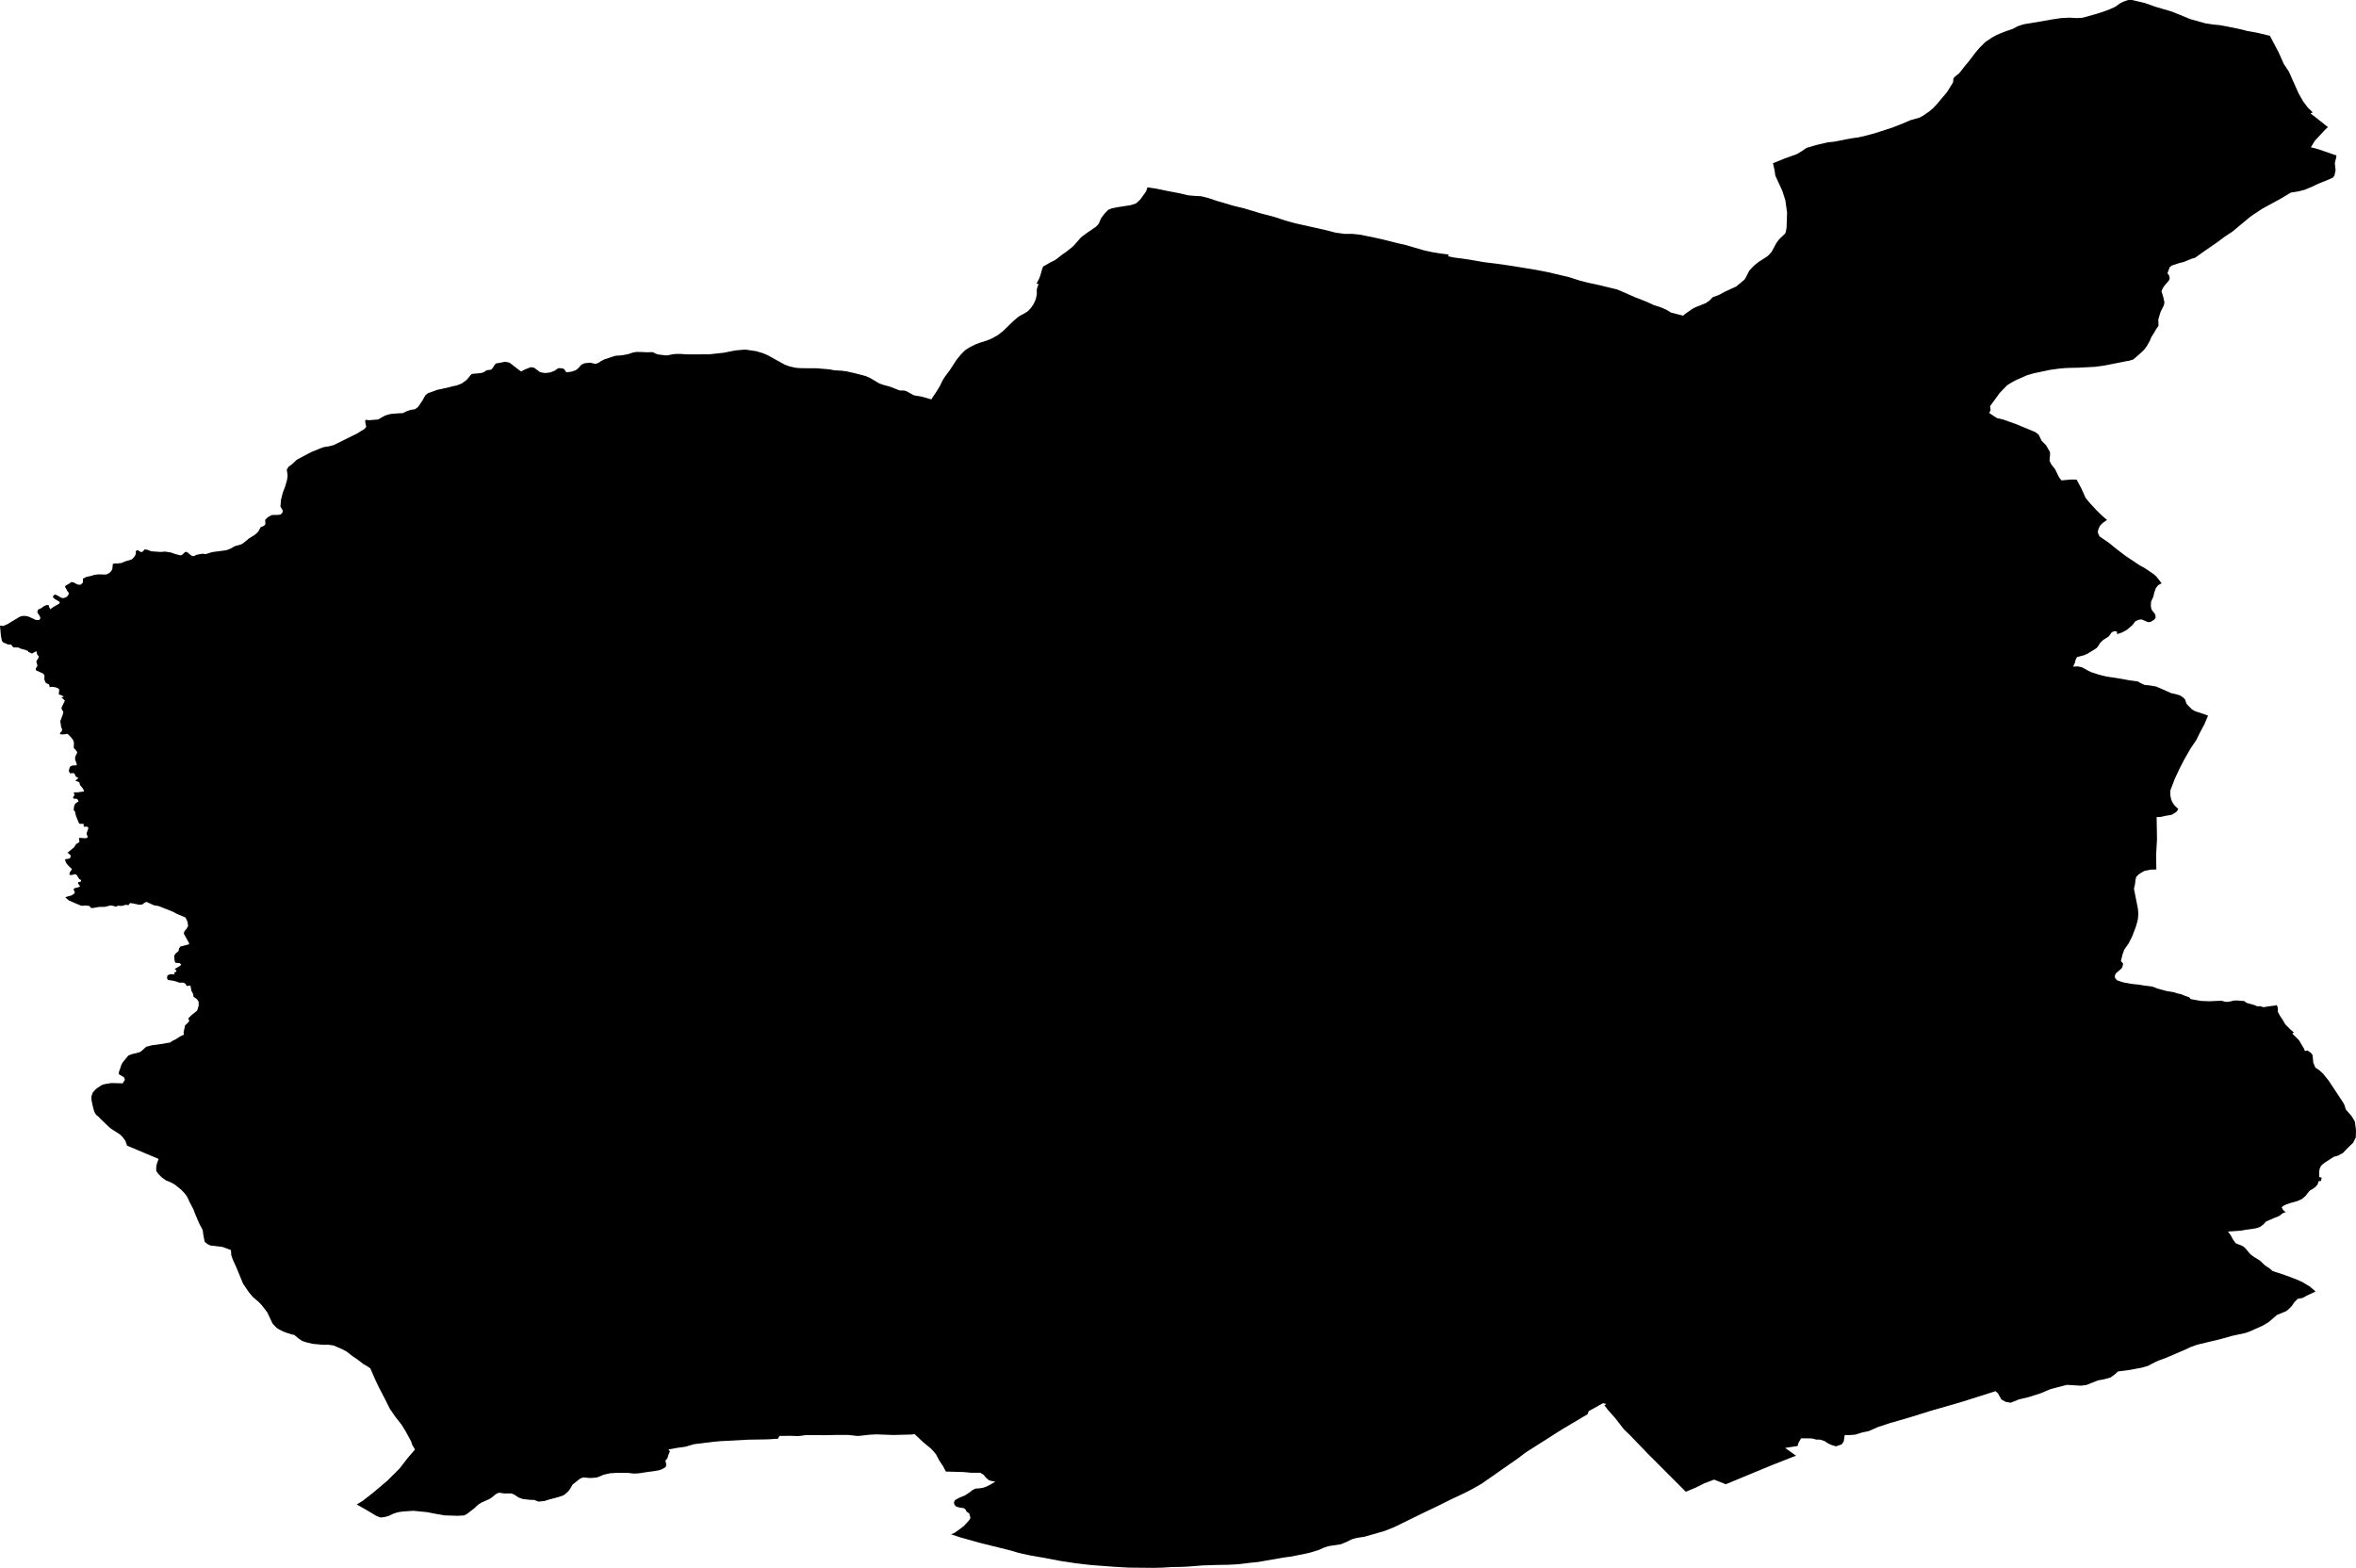 <svg width="1024" height="681.511" class="wof-locality" edtf:cessation="" edtf:inception="" id="wof-%!s(int64=1125795421)" mz:is_ceased="-1" mz:is_current="-1" mz:is_deprecated="-1" mz:is_superseded="0" mz:is_superseding="0" mz:latitude="53" mz:longitude="-2.33333" mz:max_latitude="53.02933806875053" mz:max_longitude="-2.30178402157072" mz:min_latitude="52.97524544079342" mz:min_longitude="-2.38306056523795" mz:uri="https://data.whosonfirst.org/112/579/542/1/1125795421.geojson" viewBox="0 0 1024.00 681.51" wof:belongsto="1880762719,102191581,85633159,404443835,1880761999,404227469,136253055,1880771623" wof:country="GB" wof:id="1125795421" wof:lastmodified="1765385392" wof:name="Midgeley" wof:parent_id="404443835" wof:path="112/579/542/1/1125795421.geojson" wof:placetype="locality" wof:repo="whosonfirst-data-admin-gb" wof:superseded_by="" wof:supersedes="" xmlns="http://www.w3.org/2000/svg" xmlns:edtf="x-urn:namespaces#edtf" xmlns:mz="x-urn:namespaces#mz" xmlns:wof="x-urn:namespaces#wof"><path d="M155.064 653.964,157.491 652.485,158.479 651.734,162.225 648.8,168.28 643.685,173.639 638.368,177.239 633.713,180.342 630.113,180.265 629.898,179.199 628.112,178.66 626.46,176.334 622.209,175.421 620.705,174.47 619.202,171.814 615.824,169.439 612.365,167.377 608.238,164.668 603.037,163.158 599.847,160.957 594.803,159.994 594.104,157.919 592.898,155.237 590.834,153.388 589.628,150.724 587.541,148.951 586.573,144.996 584.841,142.422 584.486,140.677 584.56,136.095 584.166,133.613 583.597,132.484 583.272,131.411 582.901,130.506 582.327,129.618 581.684,127.879 580.251,126.939 580.073,124.531 579.333,123.006 578.726,121.46 577.949,120.724 577.521,120.158 577.093,119.022 575.952,118.396 575.184,116.198 570.502,113.882 567.463,112.386 565.882,110.382 564.189,109.663 563.501,108.126 561.648,105.636 557.975,102.684 550.804,101.23 547.626,100.827 546.529,100.498 545.476,100.386 543.381,96.715 542.011,91.549 541.405,91.021 541.202,90.079 540.696,88.963 539.771,88.395 536.964,88.152 534.982,87.807 534.089,86.643 531.918,84.861 527.778,84.036 525.606,82.394 522.486,81.4 520.314,80.867 519.523,80.298 518.777,78.934 517.321,76.117 514.997,74.287 513.96,72.102 513.061,70.384 511.855,68.869 510.353,67.919 509.02,67.905 507.4,68.029 506.505,68.265 505.587,68.943 503.762,55.229 497.984,54.497 495.891,53.396 494.377,52.789 493.722,52.108 493.101,48.295 490.633,47.444 489.933,43.583 486.253,42.939 485.519,41.748 484.56,41.1 483.453,40.792 482.627,40.346 480.941,39.954 479.119,39.777 478.145,39.726 476.571,40.312 474.938,41.52 473.553,42.265 472.961,43.796 471.937,44.58 471.504,45.573 471.241,47.54 470.894,48.515 470.778,52.514 470.879,53.266 470.955,54.266 469.401,54.11 468.812,53.88 468.269,51.578 466.895,51.719 465.841,52.27 464.378,52.726 462.871,53.077 462.224,53.503 461.588,55.732 458.874,57.134 458.258,60.018 457.558,60.973 457.261,61.756 456.635,63.525 455.01,66.334 454.288,68.191 454.101,74.02 453.142,74.672 452.596,76.56 451.65,78.24 450.535,79.96 449.737,79.783 448.877,80.431 445.715,81.474 444.771,82.292 443.772,81.832 442.72,82.259 442.209,83.302 441.209,85.595 439.356,85.908 438.687,86.272 437.417,86.379 436.771,86.31 435.31,85.513 434.26,84.134 433.267,83.954 432.079,83.192 430.688,82.778 428.424,81.146 428.588,80.612 427.593,79.707 427.132,77.923 427.137,76.756 426.699,75.984 426.475,75.1 426.274,72.901 425.953,72.573 424.912,72.865 423.925,73.519 423.651,74.249 423.434,75.846 423.554,75.801 422.738,76.736 422.248,76.524 421.694,75.9 421.141,76.629 420.81,78.31 419.774,78.775 419.286,78.093 418.642,76.309 418.512,76.119 418.264,75.867 417.381,75.725 416.068,75.756 415.411,76.033 414.889,76.405 414.389,77.579 413.423,77.85 412.221,78.444 411.415,82.021 410.509,82.151 410.282,82.205 410.022,79.878 405.805,80.169 404.773,81.08 403.717,81.764 402.514,81.504 400.703,81.083 399.742,80.605 398.814,76.931 397.263,75.102 396.295,68.904 393.834,66.911 393.512,63.67 392.016,62.754 392.461,61.84 393.154,61.183 393.236,60.451 393.261,57.574 392.67,56.578 392.526,55.854 393.423,54.557 393.302,53.116 393.771,51.163 393.709,50.378 394.154,49.663 393.873,48.29 393.594,47.633 393.675,45.517 394.192,43.039 394.222,40.415 394.684,39.927 394.685,39.513 394.653,38.943 393.839,38.529 393.738,37.045 393.63,35.432 393.726,34.188 393.243,30.005 391.444,28.36 390.079,29.127 389.748,31.037 389.243,32.232 388.492,32.526 387.789,31.973 386.771,32.12 386.397,32.361 386.068,33.747 385.78,34.832 385.347,33.805 383.821,34.233 383.378,35.133 383.205,35.277 382.582,34.428 382.075,33.229 380.176,32.514 379.997,31.128 380.352,30.301 380.31,30.183 379.699,30.256 379.404,30.7 378.632,31.312 377.815,29.646 376.212,28.906 375.297,28.658 374.856,28.215 373.566,28.57 373.463,30.295 373.175,30.72 372.392,30.62 371.69,29.655 370.866,29.335 370.743,29.688 370.368,32.279 368.242,32.871 367.209,33.243 366.823,34.531 366.026,34.328 364.248,34.741 364.213,37.013 364.353,37.483 364.329,38.211 363.885,37.867 363.172,37.633 362.199,38.457 359.875,37.87 359.333,36.519 359.349,36.327 358.93,36.378 358.239,36.302 358.149,36.151 358.081,34.687 358.109,34.498 357.996,34.213 357.601,33.004 354.614,32.594 352.758,32.025 352.103,32.18 350.54,32.4 349.961,32.714 349.326,34.132 348.314,34.15 348.314,33.806 347.579,33.446 347.24,32.056 347.154,31.847 346.894,31.713 346.611,32.306 345.703,32.379 345.431,32.358 345.193,31.903 344.663,32.576 344.389,33.628 344.431,36.515 344.002,36.494 343.697,36.073 342.826,34.764 341.188,34.51 340.135,34.378 340,33.115 339.483,32.738 339.28,33.839 338.484,33.929 338.065,33.099 337.66,32.872 337.411,32.316 336.167,31.808 336.055,30.363 336.139,29.961 335.212,29.957 334.782,30.376 333.296,31.423 332.761,33.356 332.653,33.312 331.962,32.639 330.141,32.652 329.484,32.721 328.872,33.607 327.034,33.074 326.209,32.05 325.08,32.124 322.86,31.89 321.898,31.149 320.824,30.428 320.045,29.689 319.266,29.086 318.951,28.112 319.192,27.248 319.217,26.384 319.209,26.045 319.017,26.172 318.507,26.805 317.882,27.041 316.987,26.602 316.15,26.202 313.456,27.248 310.723,27.538 309.476,26.851 308.267,26.735 307.837,26.862 307.327,28.208 304.525,26.826 303.238,26.543 303.092,27.668 302.952,27.629 302.805,27.232 302.489,26.497 302.141,25.556 301.872,25.725 299.753,25.458 299.312,24.346 298.806,23.951 298.74,22.541 298.529,21.566 298.668,21.426 297.728,21.274 297.491,20.162 296.985,19.897 296.793,19.706 296.454,19.284 295.391,19.324 293.511,19.02 293.115,18.66 292.743,15.568 291.326,15.598 290.453,16.228 289.534,16.186 288.968,15.779 287.553,15.907 287.236,16.704 286.01,16.867 285.364,16.146 284.46,15.795 283.012,13.889 284.105,12.72 283.52,12.306 283.453,12.19 283.001,11.191 282.54,9.12 282.003,7.97 281.451,5.923 281.413,5.488 281.086,4.88 280.193,3.471 280.141,1.812 279.433,1.171 279.072,0.808 278.428,0.416 276.526,0 271.952,1.391 272.084,2.233 271.764,3.037 271.41,8.547 268.108,9.67 267.742,11.21 267.737,11.869 267.882,12.527 268.072,15.676 269.523,17.065 269.496,17.584 268.69,17.256 267.729,16.61 266.881,16.208 265.931,16.575 264.967,18.033 264.295,19.059 263.476,20.369 262.973,21.234 263.084,21.278 263.82,21.925 264.803,23.118 263.893,25.79 262.356,25.991 261.721,25.518 261.36,24.084 260.549,23.006 259.669,23.15 258.989,23.467 258.694,23.84 258.443,24.216 258.521,25.046 258.892,26.518 259.771,27.441 260.017,28.639 259.651,29.496 258.935,29.866 258.231,29.882 257.903,29.804 257.575,29.158 256.761,28.909 256.162,28.242 255.111,28.519 254.566,29.939 253.769,31.04 252.995,31.962 253.151,33.32 253.883,33.867 254.096,34.919 254.206,35.907 253.399,36.055 253.07,36.041 251.552,37.2 250.914,37.911 250.685,39.636 250.329,40.928 249.906,42.766 249.651,45.32 249.744,46.146 249.708,47.381 249.183,48.312 248.296,48.608 247.774,48.847 247.207,49.035 245.146,49.897 244.916,51.418 244.9,52.843 244.703,54.284 244.064,57.28 243.16,58.286 242.171,58.674 241.513,59.025 240.833,59.033 239.632,59.48 239.178,59.724 239.177,60.063 239.266,61.459 240.055,62.206 239.599,62.894 238.804,64.098 238.982,65.718 239.633,69.796 239.915,71.747 239.762,74.342 240.172,76.075 240.801,78.334 241.394,79.027 241.256,80.294 240.108,80.723 239.824,81.59 240.183,83.236 241.56,84.252 241.761,85.373 241.179,87.398 240.777,87.885 240.696,89.52 240.838,91.749 240.129,92.592 239.933,97.563 239.283,98.65 239.088,100.484 238.334,101.903 237.458,104.526 236.725,105.068 236.485,105.573 236.212,108.333 233.96,110.331 232.754,111.674 231.673,112.214 231.083,112.621 230.47,113.249 229.188,114.428 228.709,115.118 228.197,115.359 227.856,115.249 225.965,116.217 225,116.795 224.567,118.235 223.849,120.545 223.831,121.933 223.679,122.77 222.793,122.913 221.932,121.884 220.191,122.14 217.155,122.939 214.083,123.876 211.634,124.679 208.936,124.983 207.213,124.996 206.443,124.638 204.202,125.36 202.942,127.095 201.635,128.771 200.032,129.462 199.577,135.145 196.569,139.505 194.778,140.76 194.343,141.172 194.285,143.067 193.996,145.053 193.458,155.207 188.432,158.457 186.417,159.182 185.52,158.712 183.313,158.837 182.474,160.434 182.65,164.319 182.344,166.936 180.863,167.628 180.544,168.677 180.235,169.764 179.949,172.973 179.667,175.019 179.581,176.665 178.806,178.519 178.143,180.263 177.923,181.421 177.149,181.886 176.638,183.593 174.13,184.85 171.849,185.932 170.94,188.834 169.912,189.882 169.489,195.112 168.352,196.78 167.894,198.504 167.537,200.395 166.818,201.012 166.465,202.804 165.157,204.644 162.943,205.129 162.522,209.182 162.147,210.437 161.679,211.464 160.962,213.508 160.673,214.196 159.878,214.844 158.789,215.514 158.017,219.639 157.245,221.483 157.647,225.34 160.648,226.473 161.46,228.156 160.594,230.702 159.601,232.15 159.834,234.721 161.763,235.906 161.986,237.053 162.152,239.21 161.874,241.045 161.143,242.389 160.211,242.838 160.017,244.51 160.125,244.944 160.316,245.303 160.553,245.874 161.491,246.271 161.83,248.335 161.563,250.208 160.957,251.309 160.081,252.704 158.503,254.126 157.887,256.453 157.653,258.861 158.178,260.191 157.687,261.031 157.062,262.695 156.207,266.871 154.835,267.696 154.618,269.705 154.498,270.793 154.359,272.78 153.979,273.605 153.762,274.597 153.385,275.384 153.19,276.209 153.018,276.998 152.981,278.594 152.999,281.168 153.127,282.989 153.065,283.854 153.096,284.759 153.615,285.89 154.042,288.917 154.429,289.913 154.494,292.35 154.011,293.307 153.883,294.471 153.834,295.673 153.831,298.097 154.005,299.581 154.045,308.258 154.008,314.581 153.321,319.512 152.332,323.059 152.015,324.167 151.978,328.812 152.678,331.523 153.508,333.558 154.34,341.067 158.496,343.215 159.283,345.98 159.886,347.315 159.984,348.705 160.048,355.015 160.085,360.484 160.545,362.629 160.946,365.842 161.14,368.079 161.451,371.598 162.245,376.303 163.465,378.414 164.433,382.188 166.675,383.884 167.282,386.65 168.021,390.626 169.572,391.228 169.741,393.087 169.758,393.652 169.937,394.199 170.162,397.066 171.762,397.838 171.952,400.715 172.431,404.8 173.608,405.448 172.519,406.618 170.85,408.416 167.968,409.635 165.439,410.748 163.669,412.922 160.752,415.778 156.349,417.749 153.954,419.594 152.125,421.537 150.919,423.857 149.745,425.916 148.958,428.558 148.134,429.831 147.655,431.104 147.13,433.609 145.707,433.684 145.662,435.924 143.934,440.229 139.753,442.075 138.151,443.158 137.332,445.552 136.057,446.28 135.579,446.952 135.09,448.144 133.784,449.276 132.071,450.106 130.256,450.344 129.417,450.632 127.887,450.617 125.996,450.724 125.362,451.386 123.502,450.52 123.233,451.593 121.225,452.163 119.774,453.022 116.713,453.39 115.852,456.625 114.007,458.309 113.187,459.243 112.561,461.893 110.504,463.444 109.446,466.057 107.366,466.728 106.741,469.65 103.369,470.433 102.709,472.693 101.049,476.298 98.593,477.323 97.525,477.675 96.98,478.449 95.121,478.932 94.349,480.047 92.907,481.239 91.647,481.854 91.09,483.334 90.542,485.753 90.06,491.325 89.194,493.611 88.485,494.171 88.065,495.271 87.053,495.83 86.429,498.151 83.16,498.72 81.426,501.353 81.815,502.763 82.048,507.335 82.998,512.696 84.013,516.253 84.875,518.641 85.106,521.929 85.289,523.585 85.658,525.241 86.095,528.688 87.263,536.124 89.45,540.961 90.637,548.078 92.78,553.818 94.27,558.696 95.875,561.105 96.559,563.458 97.176,575.669 99.893,579.076 100.767,580.544 101.136,584.379 101.658,587.723 101.648,590.975 101.99,597.295 103.252,601.435 104.18,607.419 105.704,610.975 106.498,618.825 108.798,620.575 109.189,622.344 109.569,624.469 109.926,626.613 110.26,629.658 110.636,629.345 111.384,630.831 111.709,632.355 111.999,635.175 112.342,639.105 112.931,645.161 113.979,650.349 114.61,656.93 115.555,668.345 117.426,672.728 118.297,681.929 120.457,686.561 121.951,688.631 122.489,690.626 122.981,694.162 123.719,702.723 125.78,704.513 126.511,710.675 129.212,715.705 131.18,718.89 132.644,721.639 133.508,722.995 134.071,724.314 134.668,726.258 135.851,731.527 137.23,732.049 136.742,733.058 136.003,735.15 134.547,736.235 133.865,737.62 133.261,741.384 131.767,743.103 130.562,744.37 129.21,747.142 128.184,749.461 126.909,754.664 124.505,758.23 121.528,758.86 120.473,760.267 117.706,761.85 115.957,762.69 115.185,764.37 113.832,767.735 111.694,768.352 111.239,769.153 110.422,769.898 109.582,770.399 108.776,772.029 105.691,772.68 104.806,773.368 103.932,775.886 101.502,776.144 100.901,776.506 98.974,776.72 92.405,775.985 87.073,774.755 83.248,774.315 82.196,771.623 76.348,771.325 74.23,770.606 70.88,771.149 70.731,775.756 68.861,780.908 67.024,783.096 65.716,785.208 64.272,789.369 63.049,794.45 61.857,797.228 61.589,804.3 60.188,807.509 59.749,810.115 59.188,814.615 57.986,822.373 55.497,826.756 53.775,830.333 52.247,834.288 51.127,835.803 50.308,838.457 48.488,840.175 47.045,841.871 45.24,846.248 40.041,848.884 35.765,849.022 34.156,849.376 33.668,849.804 33.203,851.243 32.1,851.895 31.408,854.054 28.627,855.674 26.697,858.893 22.498,860.365 20.796,862.901 18.252,865.855 16.274,867.67 15.283,869.58 14.44,871.791 13.596,874.883 12.524,876.866 11.454,879.19 10.655,880.278 10.425,885.776 9.539,891.31 8.539,895.682 7.882,899.288 7.68,902.689 7.852,905.187 7.71,911.505 5.938,914.185 5.07,916.864 4.078,919.018 3.11,919.822 2.643,921.317 1.529,922.216 1.063,923.114 0.641,924.895 0.036,925.777 0,926.717 0.009,932.193 1.297,936.863 2.95,943.038 4.757,944.526 5.252,951.949 8.29,958.5 10.131,961.979 10.666,964.817 10.93,966.811 11.299,973.019 12.54,976.764 13.459,981.203 14.263,986.585 15.563,990.374 22.779,992.588 27.734,994.829 31.137,998.989 40.47,1000.017 42.302,1001.025 44.067,1003.054 46.768,1005.191 48.847,1004.236 49.325,1006.483 51.018,1011.792 55.263,1010.634 56.319,1006.067 61.235,1004.396 64.025,1006.484 64.529,1007.971 64.979,1015.484 67.576,1015.415 68.38,1014.794 70.93,1015.135 73.998,1014.934 74.894,1014.607 76.423,1013.88 77.241,1011.146 78.448,1007.568 79.862,1004.742 81.228,1001.633 82.516,998.839 83.214,995.687 83.72,991.217 86.393,983.47 90.603,979.469 93.23,978.067 94.207,970.187 100.751,967.102 102.764,963.702 105.298,957.982 109.243,954.058 112.051,952.577 112.462,949.038 113.91,947.444 114.276,944.071 115.361,943.043 116.1,942.048 118.798,942.711 119.611,943.04 121.015,942.856 121.536,942.597 122.035,941.144 123.704,940.381 124.714,940.028 125.247,939.455 126.63,940.243 129.131,940.729 131.429,940.513 132.676,939.327 135,938.976 135.839,938.078 138.832,938.172 141.595,937.057 143.206,936.26 144.635,935.108 146.416,934.443 148.015,933.071 150.476,932.42 151.35,931.768 152.156,930.033 153.803,927.159 156.268,925.491 156.782,924.365 156.966,914.595 158.905,910.673 159.437,903.126 159.841,899.333 159.908,897.362 160.015,895.354 160.179,891.151 160.745,883.856 162.282,881.083 163.093,876.702 165.007,875.486 165.622,874.382 166.214,872.381 167.454,869.175 170.781,864.954 176.545,865.172 178.062,865.081 178.561,864.544 179.48,867.091 181.194,868.11 181.792,870.611 182.34,876.373 184.398,884.529 187.785,885.964 188.823,886.382 189.547,887.355 191.583,889.303 193.549,890.996 196.489,891.04 197.429,890.798 200.318,891.56 201.833,893.228 203.992,894.849 207.318,895.854 208.663,896.024 208.81,900.171 208.436,902.575 208.487,904.707 212.479,906.501 216.461,908.017 218.326,911.102 221.681,913.447 223.986,915.79 226.007,913.903 227.314,913.269 227.939,912.71 228.586,912.303 229.436,911.933 230.275,911.792 231.51,912.517 233.173,916.367 235.779,920.409 239.031,924.015 241.762,930.128 245.823,932.277 246.996,936.221 249.67,937.355 250.754,939.515 253.534,938.038 254.354,937.014 255.625,936.278 257.699,935.933 259.331,934.934 261.497,934.835 263.377,935.051 264.747,935.412 265.346,936.777 267.121,936.918 268.457,936.342 269.297,934.716 270.332,933.552 270.436,931.254 269.423,930.671 269.232,929.339 269.473,927.992 270.122,926.988 271.541,925.01 273.301,924.263 273.87,922.356 274.905,920.501 275.544,920.031 275.432,920.176 274.696,919.874 274.47,918.878 274.371,917.849 274.838,916.529 276.642,914.117 278.177,912.7 279.563,912.311 280.3,911.363 281.605,910.485 282.207,907.195 284.209,905.697 284.847,902.755 285.614,902.106 286.816,901.871 288.006,901.038 289.752,903.122 289.668,904.965 290.082,907.68 291.592,908.81 292.144,912.16 293.234,913.966 293.705,915.828 294.119,920 294.731,925.697 295.747,929.136 296.203,930.757 297.116,932.076 297.713,934.349 297.944,937.132 298.413,943.724 301.307,946.206 301.866,947.618 302.327,948.919 303.218,949.695 304.009,950.328 305.876,951.104 306.758,952.427 308.079,952.956 308.508,954.2 309.196,958.566 310.623,959.715 311.062,958.071 314.894,956.051 318.671,954.552 321.733,952.044 325.431,949.373 330.093,947.466 333.779,945.82 337.294,945.081 338.927,943.311 343.586,943.289 345.682,943.696 347.561,944.097 348.511,944.516 349.235,944.99 349.936,946.767 351.687,945.913 352.946,943.931 354.152,940.969 354.68,939.113 355.104,937.349 355.165,937.51 364.679,937.128 371.543,937.229 377.93,934.733 378.027,932.127 378.544,931.398 378.908,930.015 379.75,929.38 380.227,928.485 381.147,928.175 382.36,927.927 384.489,927.49 386.291,929.223 395.053,929.388 397.114,929.217 399.402,928.981 400.535,928.266 403.006,926.7 407.076,925.145 410.138,923.305 412.748,922.568 414.698,921.82 417.769,922.728 418.763,922.714 419.341,922.403 420.452,922.087 420.985,919.569 423.155,919.145 424.22,919.302 425.16,920.153 426.12,922.317 426.851,923.426 427.12,925.945 427.578,927.336 427.778,929.515 427.987,931.695 428.355,934.814 428.744,935.772 428.934,937.636 429.676,937.749 429.71,941.51 430.742,944.762 431.289,946.361 431.794,948.091 432.186,949.729 432.884,951.479 433.48,952.179 434.294,956.746 435.097,960.407 435.224,965.474 434.984,966.922 435.377,967.843 435.51,969.343 435.314,970.767 434.959,971.48 434.889,972.212 434.876,974.916 435.084,975.499 435.196,976.48 435.941,980.073 436.951,980.958 437.402,982.403 437.364,983.72 437.803,987.171 437.273,988.671 437.122,989.57 436.87,990.068 438.217,989.984 439.655,990.822 441.341,991.865 442.89,993.252 445.208,995.2 447.23,996.994 448.766,996.284 449.266,998.608 451.537,999.346 452.361,1001.398 455.845,1001.799 456.874,1002.905 456.622,1004.282 457.559,1004.736 458.056,1005.115 458.599,1005.438 461.871,1006.317 464.043,1008.052 465.205,1009.677 466.696,1012.1 469.703,1018.246 478.997,1018.759 479.845,1019.046 480.569,1019.583 482.278,1021.929 484.967,1022.365 485.566,1023.505 487.534,1024 491.202,1023.91 494.419,1022.725 496.755,1020.432 498.947,1018.364 501.138,1016.213 502.321,1014.34 502.847,1010.36 505.417,1009.222 506.326,1008.756 506.837,1008.201 508.027,1007.986 509.398,1008.02 511.641,1009.073 511.876,1008.801 513.292,1007.695 513.476,1007.348 514.78,1006.436 515.858,1005.204 516.801,1004.063 517.416,1003.523 517.961,1001.997 519.924,1000.449 521.208,998.334 522.142,995.281 522.976,993.54 523.615,992.792 523.945,991.671 524.73,992.337 525.974,993.413 526.9,992.29 527.276,990.609 528.549,988.195 529.529,984.865 530.999,983.878 532.111,983.15 532.702,982.366 533.27,981.542 533.59,980.681 533.852,979.594 534.07,976.2 534.532,974.214 534.9,973.295 534.993,968.342 535.323,969.479 536.826,970.582 538.85,971.662 540.343,972.265 540.658,974.467 541.491,975.089 541.897,975.692 542.348,978.001 545.083,978.53 545.535,979.813 546.449,981.924 547.723,982.584 548.254,984.436 550.039,986.076 551.088,987.813 552.51,992.986 554.219,995.544 555.152,998.066 556.108,1000.664 557.268,1003.962 559.242,1006.435 561.387,1002.564 563.209,1000.844 564.165,998.632 564.601,997.272 565.964,996.213 567.495,995.673 568.142,994.406 569.346,993.678 569.914,989.673 571.567,986.484 574.316,985.681 574.918,983.307 576.306,977.714 578.789,975.785 579.462,970.201 580.643,965.164 582.072,955.122 584.476,952.071 585.549,949.77 586.642,941.22 590.311,938.151 591.429,936.86 592.01,933.42 593.774,930.667 594.552,924.782 595.609,920.563 596.141,919.258 597.333,917.317 598.766,914.545 599.532,911.809 600.026,906.888 602.009,904.432 602.322,898.368 601.964,891.232 603.806,887.041 605.595,882.23 607.125,881.068 607.446,877.509 608.293,873.898 609.73,871.7 609.339,869.872 608.324,868.389 605.667,867.35 604.707,852.297 609.481,847.204 610.944,839.732 613.082,829.791 616.178,821.664 618.521,816.348 620.257,812.12 622.103,809.478 622.631,806.314 623.614,803.764 623.802,801.774 623.773,801.382 626.481,800.51 627.82,797.964 628.699,796.046 628.103,795.142 627.698,794.294 627.259,793.012 626.379,790.981 625.75,789.423 625.754,788.013 625.373,787.28 625.239,782.814 625.194,781.702 627.134,781.281 628.551,775.864 629.37,780.599 632.743,769.804 636.997,750.088 645.171,745.025 643.158,740.721 644.778,737.114 646.6,732.718 648.424,716.137 631.832,708.364 623.755,705.831 621.327,701.927 616.298,698.88 612.874,697.327 610.874,698.185 610.294,696.738 609.924,690.515 613.385,690.019 614.722,678.904 621.322,663.236 631.287,659.784 633.89,644.013 644.909,639.847 647.287,636.427 649.052,630.799 651.684,627.547 653.302,624.313 654.908,618.293 657.767,606.816 663.406,605.47 664.021,601.616 665.527,593.116 667.964,589.818 668.483,588.582 668.792,587.459 669.123,585.534 670.114,582.785 671.255,577.481 672.062,575.385 672.748,573.197 673.728,569.547 674.848,567.506 675.33,560.818 676.651,558.025 677.01,546.764 678.968,543.258 679.318,539.153 679.828,537.297 679.992,533.677 680.172,529.006 680.242,522.74 680.452,515.84 680.993,513.571 681.09,509.162 681.171,505.317 681.409,501.303 681.511,490.607 681.406,484 681.029,474.838 680.33,472.51 680.099,467.589 679.513,460.845 678.502,453.93 677.175,448.256 676.206,444.516 675.413,442.448 674.909,438.423 673.754,425.62 670.575,417.176 668.199,413.394 666.919,414.778 666.349,416.346 665.268,418.938 663.324,421.133 660.928,421.799 659.839,421.258 657.858,420.107 657.057,419.668 656.164,419.309 655.848,418.894 655.566,416.959 655.266,416.188 655.053,415.511 654.806,415.094 654.343,414.752 653.845,414.632 652.94,415.095 652.089,415.654 651.713,417.056 650.984,419.45 649.992,421.465 648.672,422.435 647.865,423.911 647.068,425.336 646.973,426.236 646.869,427.135 646.708,427.94 646.479,428.707 646.193,430.445 645.328,432.611 644.019,430.807 643.718,429.829 643.427,428.488 642.275,427.502 641.055,426.069 640.165,422.11 640.187,418.767 639.869,411.091 639.654,409.947 637.392,408.181 634.758,406.827 632.157,405.766 630.892,404.593 629.627,401.325 626.952,397.524 623.373,397.411 623.362,396.399 623.546,388.276 623.763,381.049 623.49,378.067 623.623,373.08 624.182,372.141 624.128,368.761 623.742,363.019 623.748,358.76 623.839,350.203 623.808,347.054 624.237,343.882 624.133,338.815 624.137,338.075 625.43,337.344 625.41,334.493 625.611,332.711 625.673,325.187 625.797,312.696 626.469,309.808 626.761,301.654 627.76,297.854 628.87,294.499 629.322,290.527 630.059,291.172 630.94,290.564 632.256,290.071 633.899,289.197 634.887,289.528 636.302,289.57 636.789,289.461 637.265,289.258 637.741,287.839 638.584,287.035 638.881,286.174 639.144,283.719 639.559,281.789 639.78,277.891 640.392,276.616 640.486,275.396 640.524,272.861 640.226,270.552 640.199,268.244 640.195,265.112 640.408,262.453 641.005,259.48 642.215,258.486 642.331,256.798 642.438,255.991 642.429,253.475 642.176,251.96 642.838,248.866 645.305,247.664 647.37,247.256 647.915,246.791 648.426,245.636 649.449,244.928 649.972,242.982 650.658,238.414 651.883,236.599 652.467,233.974 652.712,232.166 651.982,230.365 651.942,227.266 651.589,225.421 650.938,223.515 649.664,222.198 649.158,219.289 649.179,216.829 648.846,215.558 649.428,213.899 650.803,213.228 651.281,212.387 651.737,209.247 653.14,208.351 653.697,207.568 654.266,206.246 655.55,202.872 658.131,201.676 658.724,198.863 658.88,193.138 658.694,188.534 657.87,185.584 657.29,179.612 656.708,174.98 657.028,172.769 657.375,171.047 657.935,168.936 658.939,167.026 659.454,165.376 659.618,163.701 658.989,159.307 656.364,155.064 653.964 Z"/></svg>